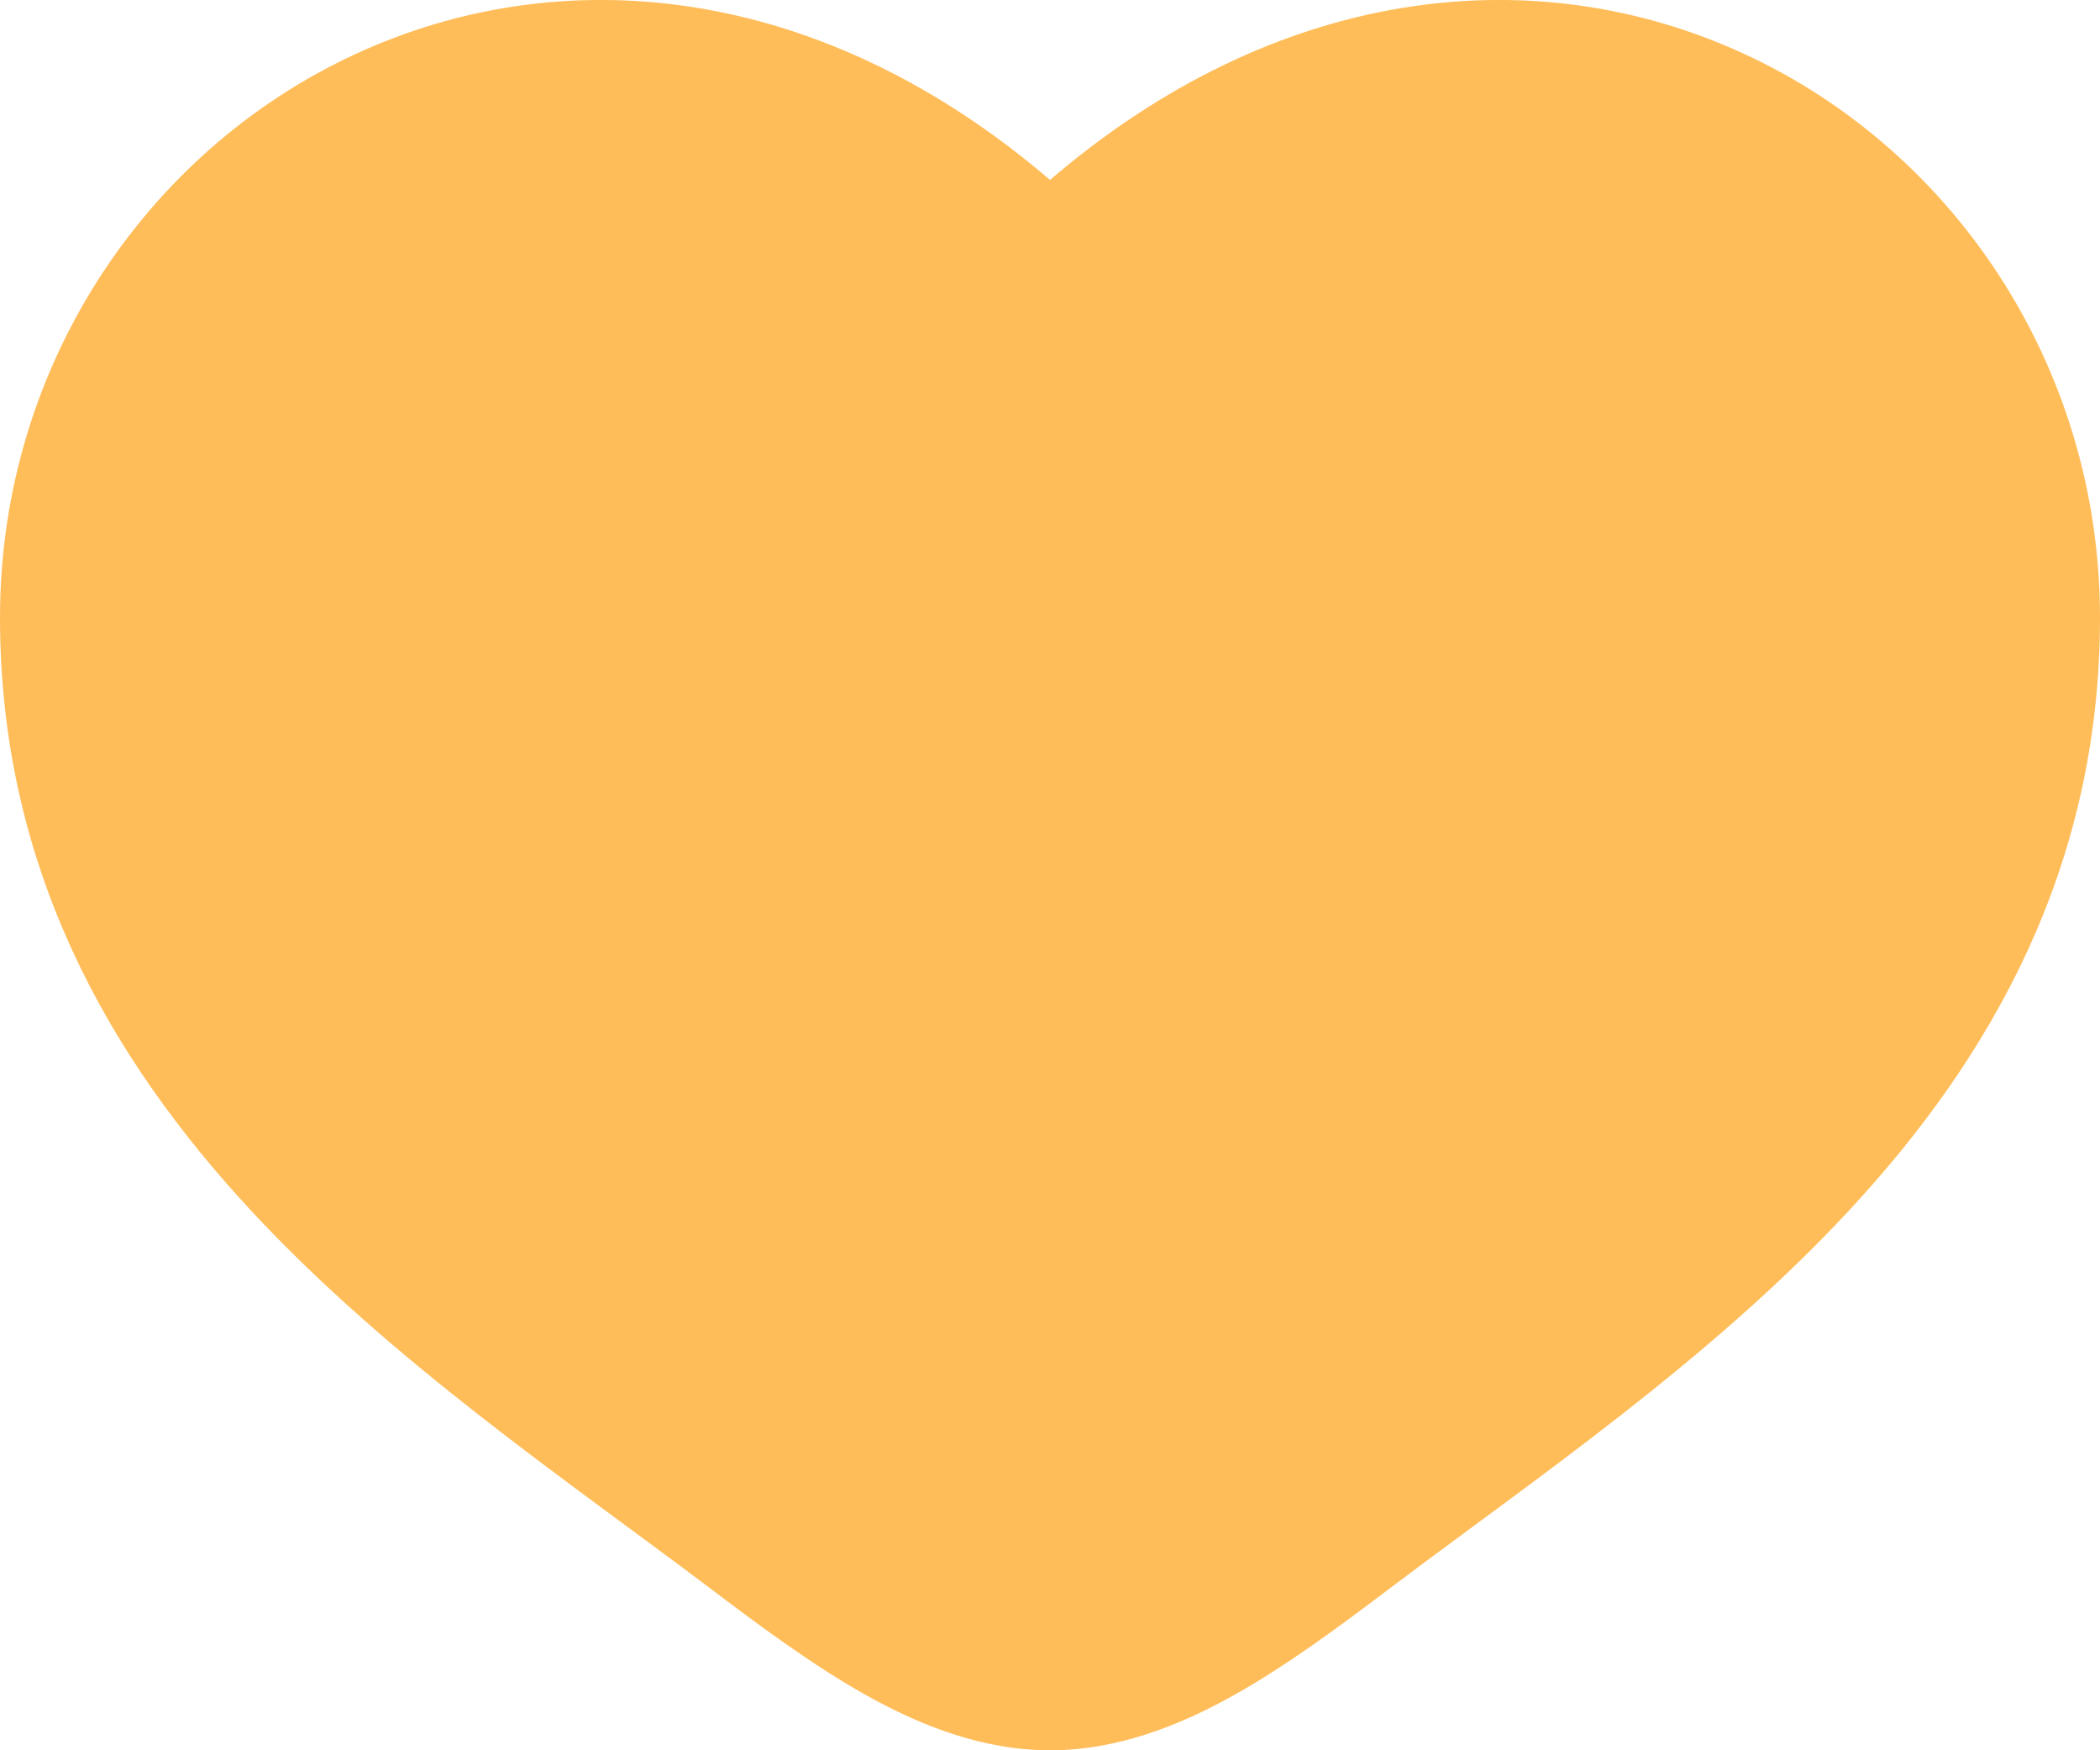<?xml version="1.0" encoding="UTF-8"?> <svg xmlns="http://www.w3.org/2000/svg" width="12" height="10" viewBox="0 0 12 10" fill="none"><path d="M0 3.528C0 4.952 0.62 6.039 1.433 6.915C2.231 7.775 3.249 8.464 4.045 9.065C4.331 9.281 4.638 9.511 4.949 9.685C5.26 9.859 5.615 10 6 10C6.385 10 6.74 9.859 7.051 9.685C7.362 9.511 7.669 9.281 7.955 9.065C8.751 8.464 9.769 7.775 10.567 6.915C11.38 6.039 12 4.952 12 3.528C12 2.079 11.143 0.822 9.907 0.281C8.735 -0.232 7.29 -0.077 6 1.028C4.71 -0.077 3.265 -0.232 2.093 0.281C0.857 0.822 0 2.079 0 3.528Z" fill="#FFBD59"></path></svg> 